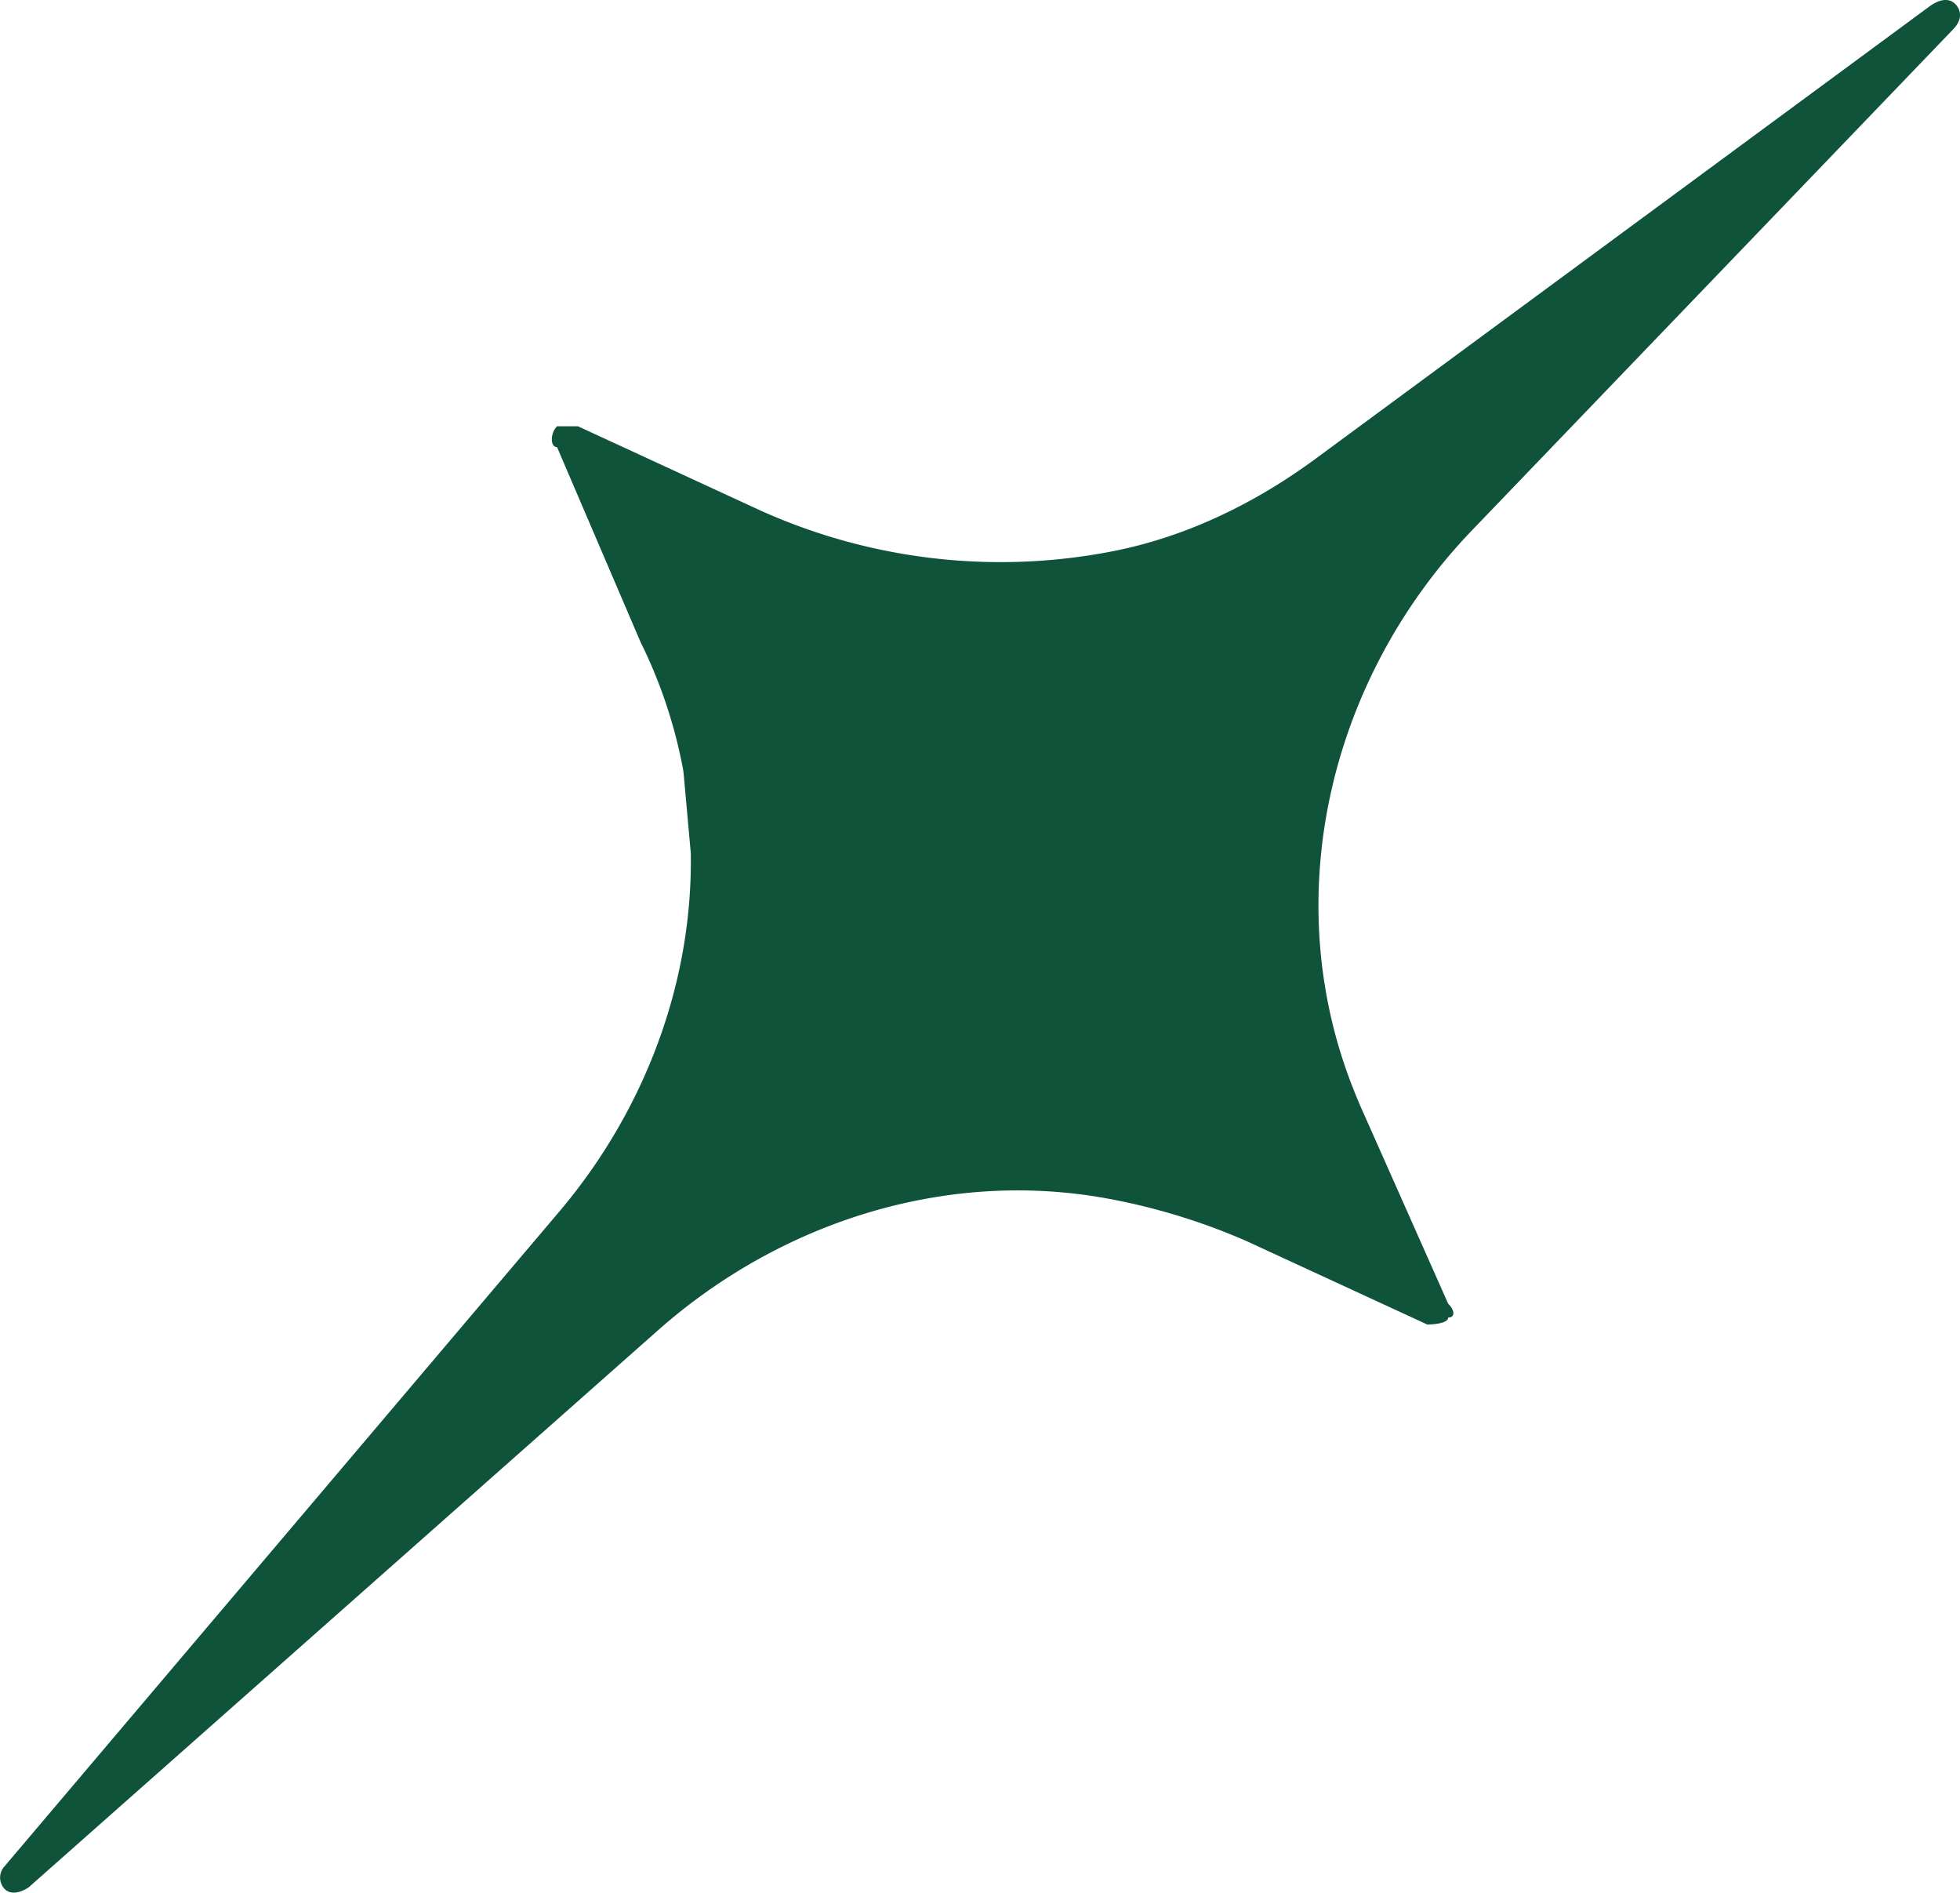 <svg xmlns="http://www.w3.org/2000/svg" width="577.997" height="558"><g data-name="Group 9"><g data-name="Group 24"><path fill="#0f533a" d="m576.702 1.283-.325-.325c-.774-.7-3.157-2.175-7.473 1L388.05 135.19c-18.369 13.533-39.3 23.625-61.754 27.685a172.335 172.335 0 0 1-102.488-12.566l-53.383-24.634h-6.151c-2.054 2.054-2.054 6.151 0 6.151l24.633 57.491a144.426 144.426 0 0 1 12.566 37.732c.06.3.06.608.117.91l2.122 23.55c.616 38.332-13.646 76.046-38.823 105.754L1.931 549.548v.008l-.6.7a4.908 4.908 0 0 0-.385 6.174c2.6 3.538 7.525 0 7.525 0l185.523-164.174c36.018-31.872 84.507-47.455 131.857-39.023a186.482 186.482 0 0 1 41.67 12.642l53.383 24.634s6.151 0 6.151-2.054c2.054 0 2.054-2.054 0-4.1l-24.633-55.437q-2.2-4.837-4.086-9.8c-21.326-56.049-5.762-119.559 35.784-162.8L575.985 8.635c4.014-4.176.8-7.272.718-7.348" data-name="Path 19"></path></g></g></svg>
